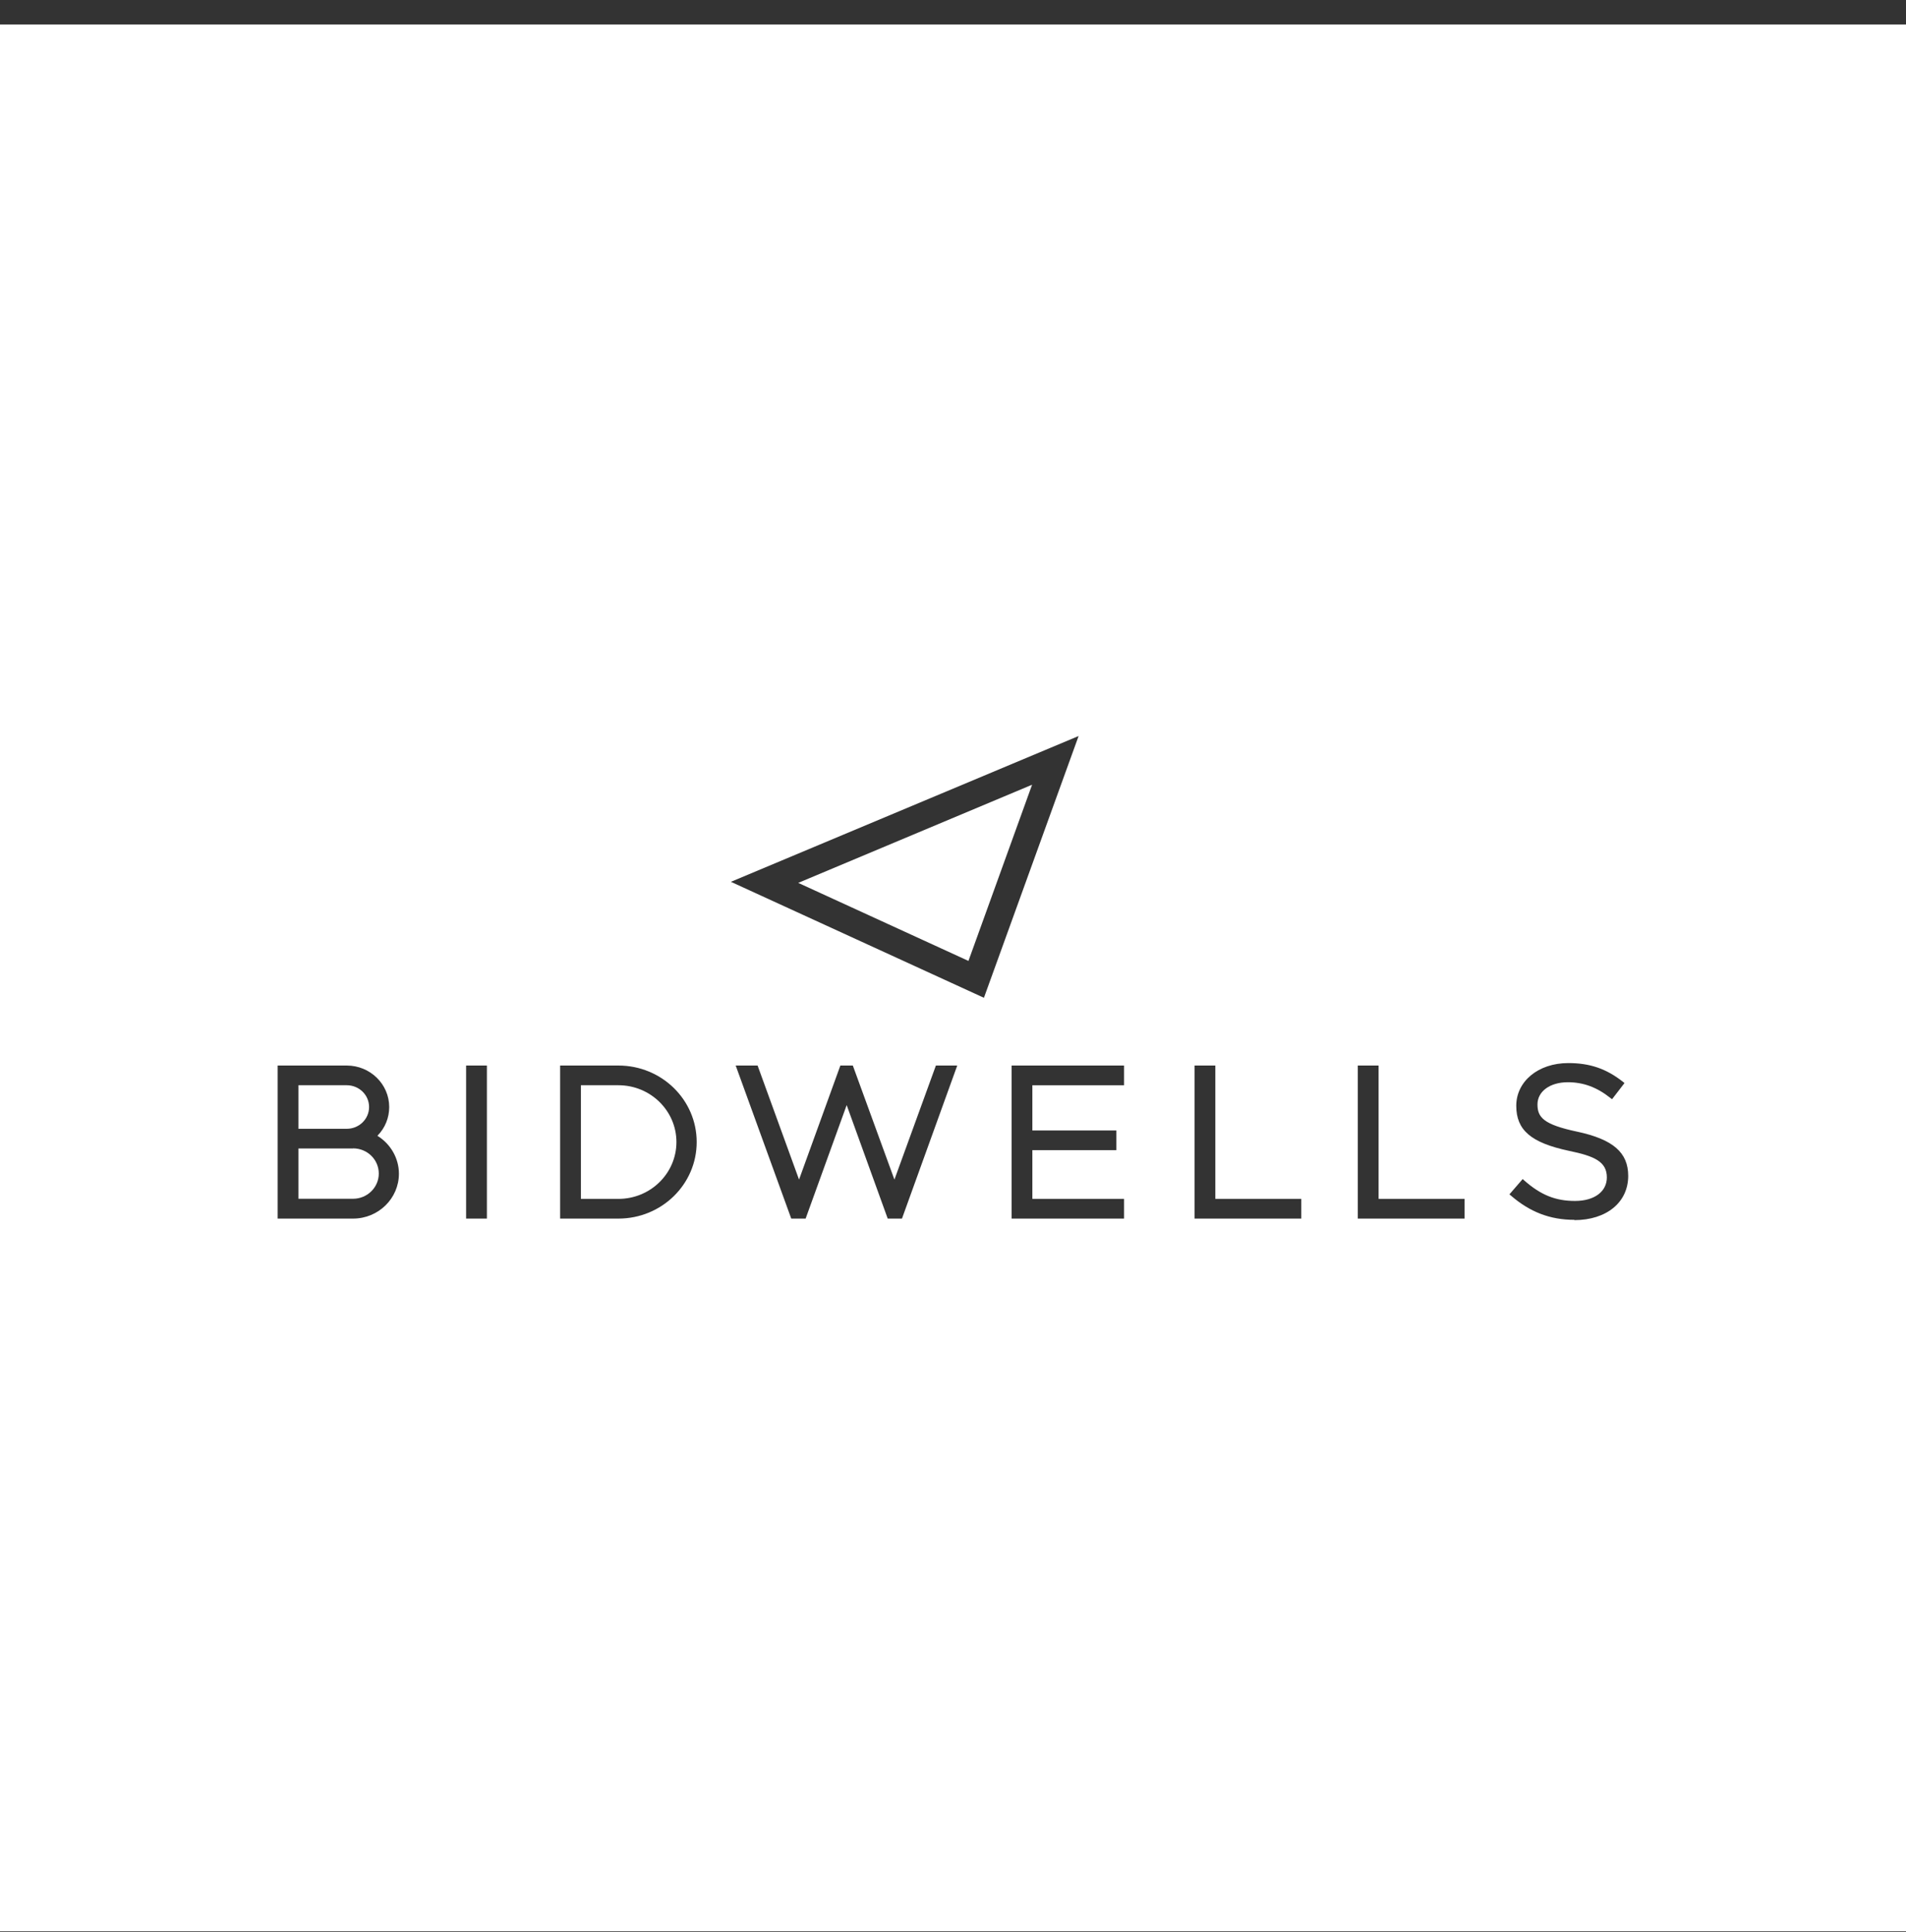 <svg width="75" height="76" viewBox="0 0 75 76" fill="none" xmlns="http://www.w3.org/2000/svg">
<rect x="0" y="0" width="75" height="76" fill="#333333" stroke="none"/>
<path d="M14.523 43.542C14.523 43.068 14.13 42.685 13.645 42.685H11.744V44.398H13.645C14.13 44.398 14.523 44.016 14.523 43.542Z" fill="white"/>
<path d="M13.893 45.173H11.744V47.15H13.893C14.447 47.15 14.905 46.708 14.905 46.159C14.905 45.609 14.453 45.168 13.893 45.168V45.173Z" fill="white"/>
<path d="M31.41 34.726L38.108 37.795L40.612 30.865L31.41 34.726Z" fill="white"/>
<path d="M0 0.964V75.964H75V0.964H0ZM13.893 47.93H10.926V41.91H13.645C14.566 41.91 15.315 42.642 15.315 43.542C15.315 43.967 15.153 44.366 14.851 44.673C15.374 44.996 15.697 45.561 15.697 46.164C15.697 47.139 14.889 47.93 13.893 47.93ZM19.159 47.93H18.341V41.91H19.159V47.93ZM24.334 47.93H22.04V41.91H24.334C26.036 41.91 27.414 43.256 27.414 44.92C27.414 46.584 26.036 47.93 24.334 47.93ZM35.486 47.93H34.931L33.316 43.466L31.701 47.93H31.135L28.949 41.91H29.811L31.442 46.396L33.068 41.91H33.558L35.195 46.396L36.827 41.91H37.667L35.492 47.93H35.486ZM28.76 34.684L42.443 28.949L38.717 39.245L28.76 34.684ZM44.231 42.686H40.623V44.463H43.929V45.238H40.623V47.155H44.231V47.93H39.805V41.91H44.231V42.686ZM51.21 47.93H47.004V41.91H47.823V47.155H51.204V47.93H51.21ZM57.634 47.93H53.428V41.91H54.247V47.155H57.629V47.93H57.634ZM61.953 47.979C60.994 47.979 60.203 47.672 59.454 47.026L59.395 46.977L59.917 46.374L59.976 46.428C60.623 46.999 61.204 47.236 61.974 47.236C62.744 47.236 63.229 46.864 63.229 46.31C63.229 45.685 62.728 45.469 61.737 45.265C60.245 44.947 59.664 44.452 59.664 43.493C59.664 42.535 60.526 41.813 61.71 41.813C62.561 41.813 63.207 42.034 63.864 42.551L63.923 42.599L63.433 43.235L63.369 43.186C62.841 42.766 62.308 42.567 61.694 42.567C60.989 42.567 60.499 42.928 60.499 43.44C60.499 43.951 60.741 44.231 62.06 44.511C63.471 44.813 64.069 45.33 64.069 46.25C64.069 47.29 63.218 47.99 61.947 47.99L61.953 47.979Z" fill="white"/>
<path d="M24.334 42.685H22.858V47.155H24.334C25.594 47.155 26.617 46.153 26.617 44.92C26.617 43.687 25.594 42.685 24.334 42.685Z" fill="white"/>
</svg>
